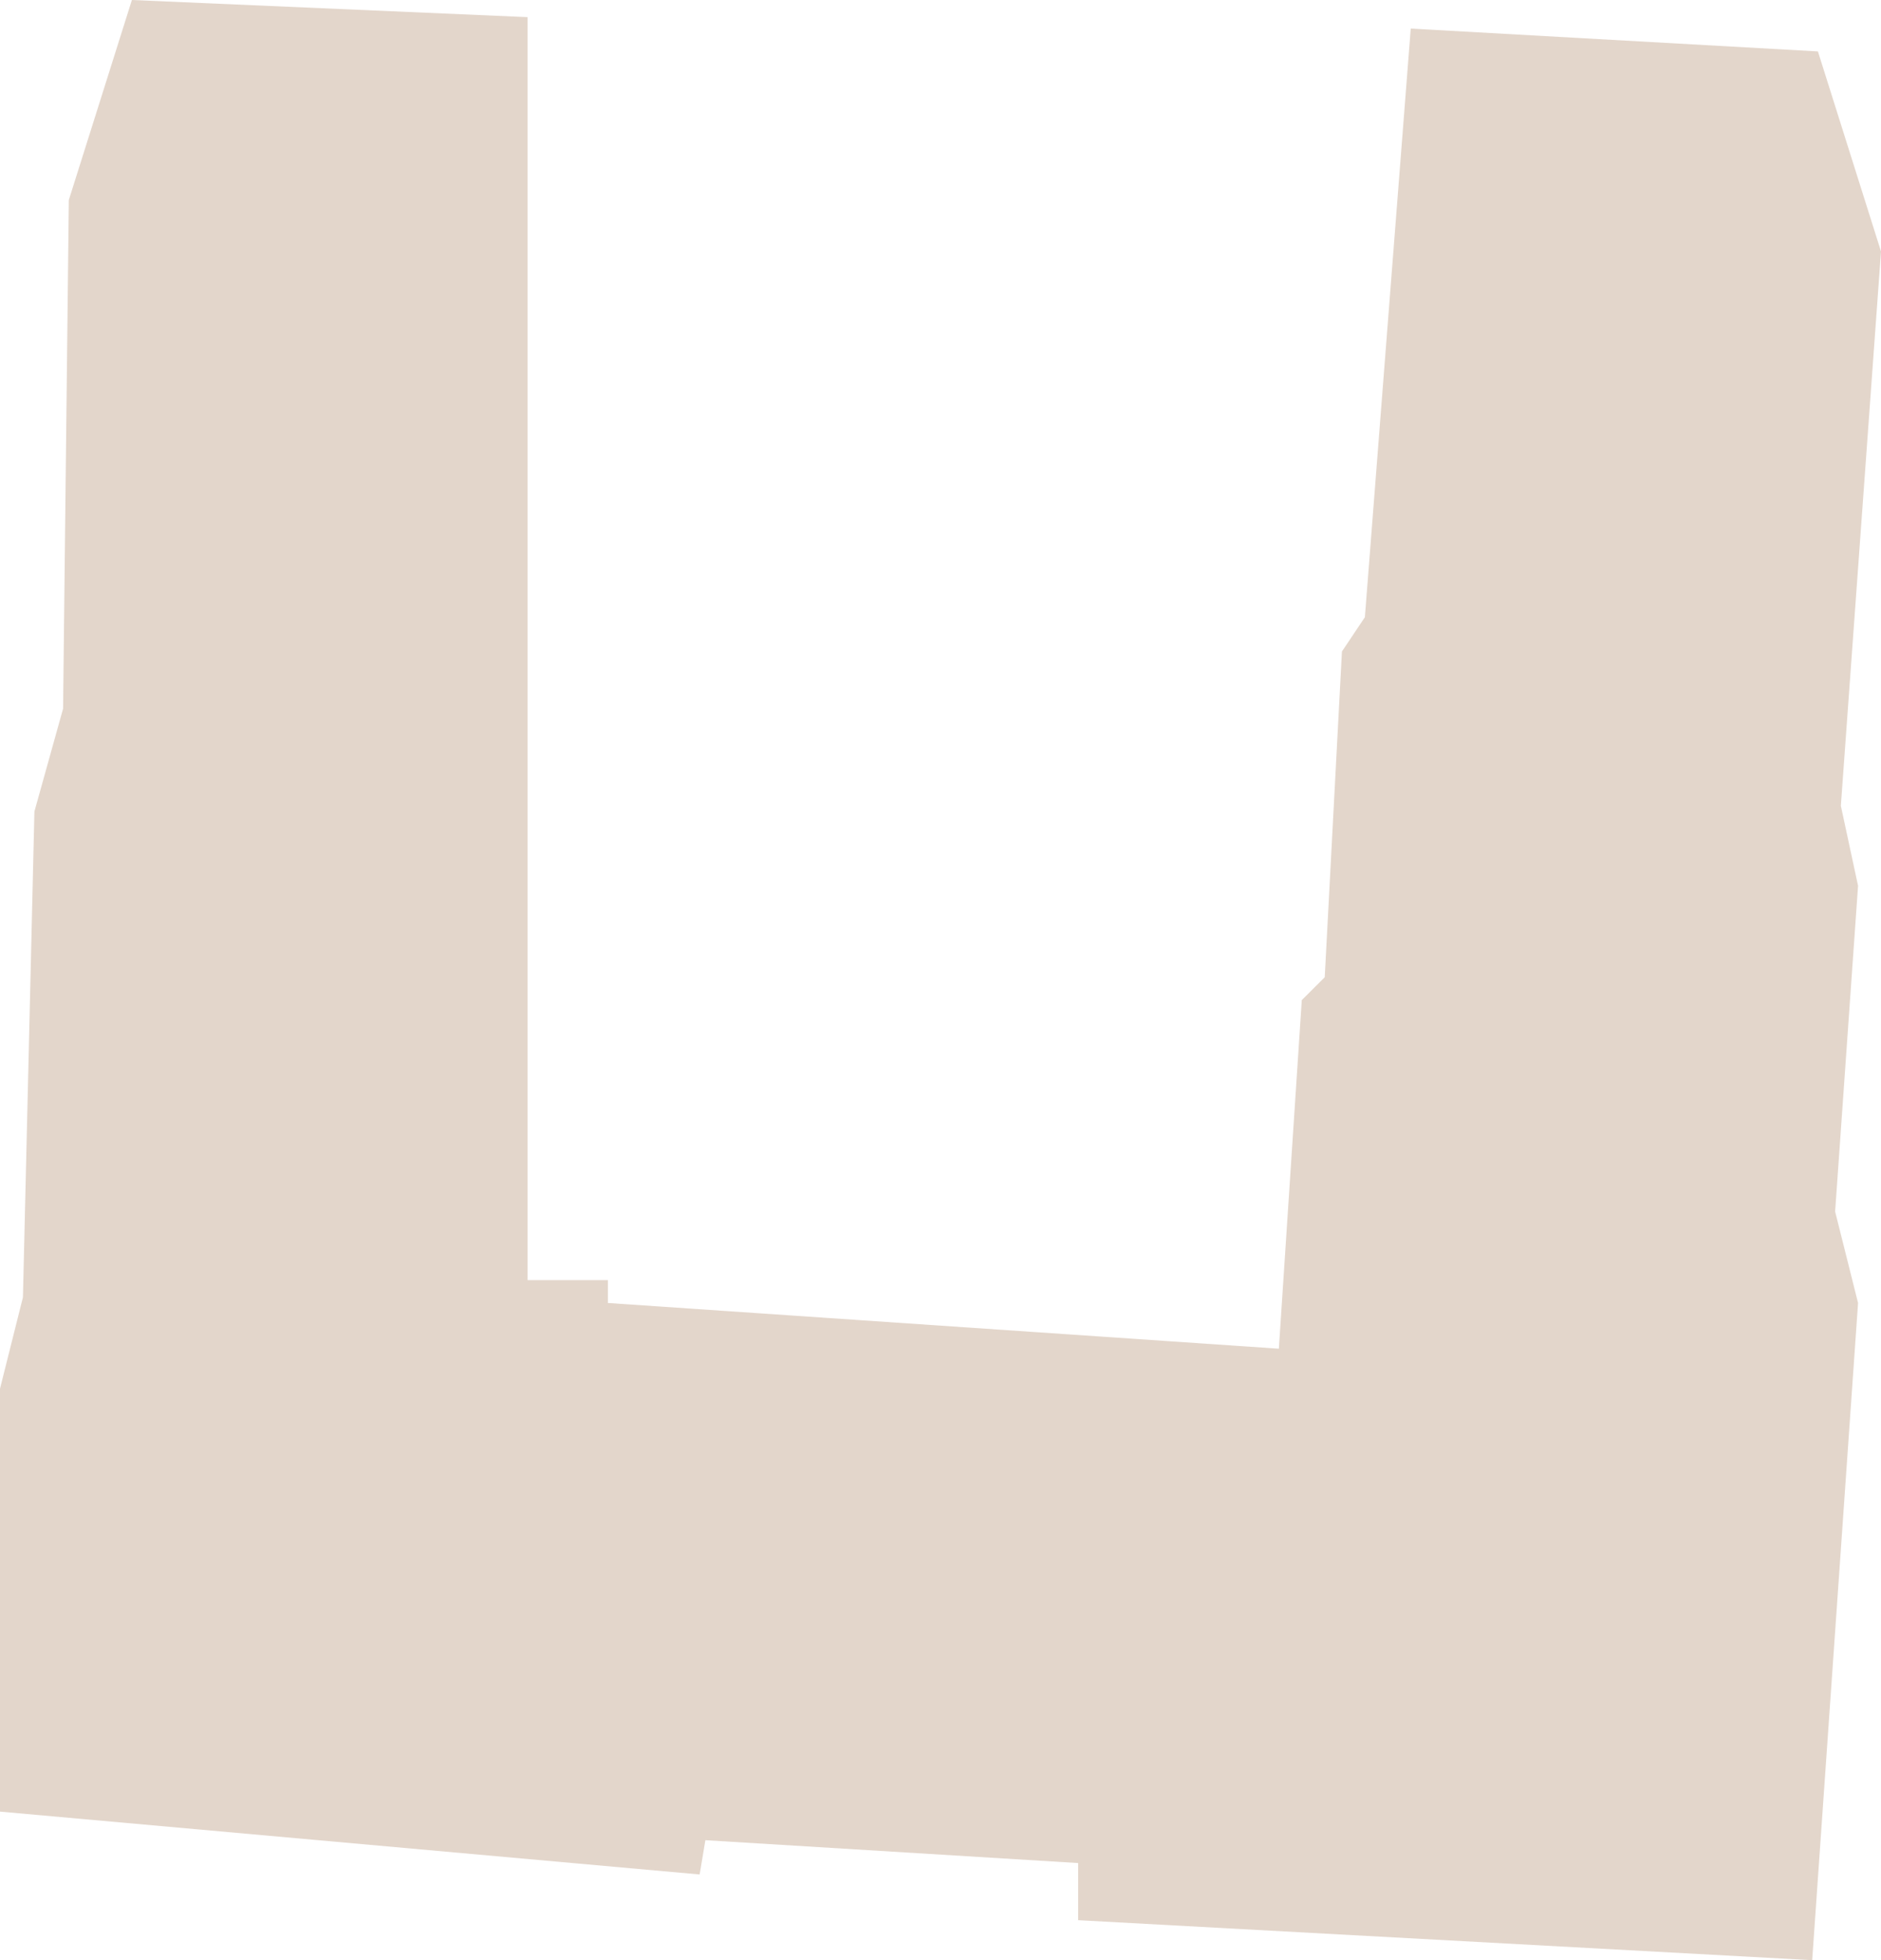 <?xml version="1.0" encoding="UTF-8"?> <svg xmlns="http://www.w3.org/2000/svg" width="190" height="198" viewBox="0 0 190 198" fill="none"><path opacity="0.6" d="M53.293 1.732L13.323 0L6.951 20.204L6.372 71.58L3.476 81.971L2.317 131.038L0 140.274V182.991L70.671 189.341L71.25 185.878L108.902 188.187V193.959L183.049 198L187.683 131.615L185.366 122.379L187.683 89.475L185.945 81.394L190 25.399L183.628 5.195L142.5 2.886L137.866 62.344L135.549 65.808L133.811 98.711L131.494 101.02L129.177 136.233L61.402 131.615V129.306H53.293V1.732Z" fill="#D0BAA9"></path></svg> 